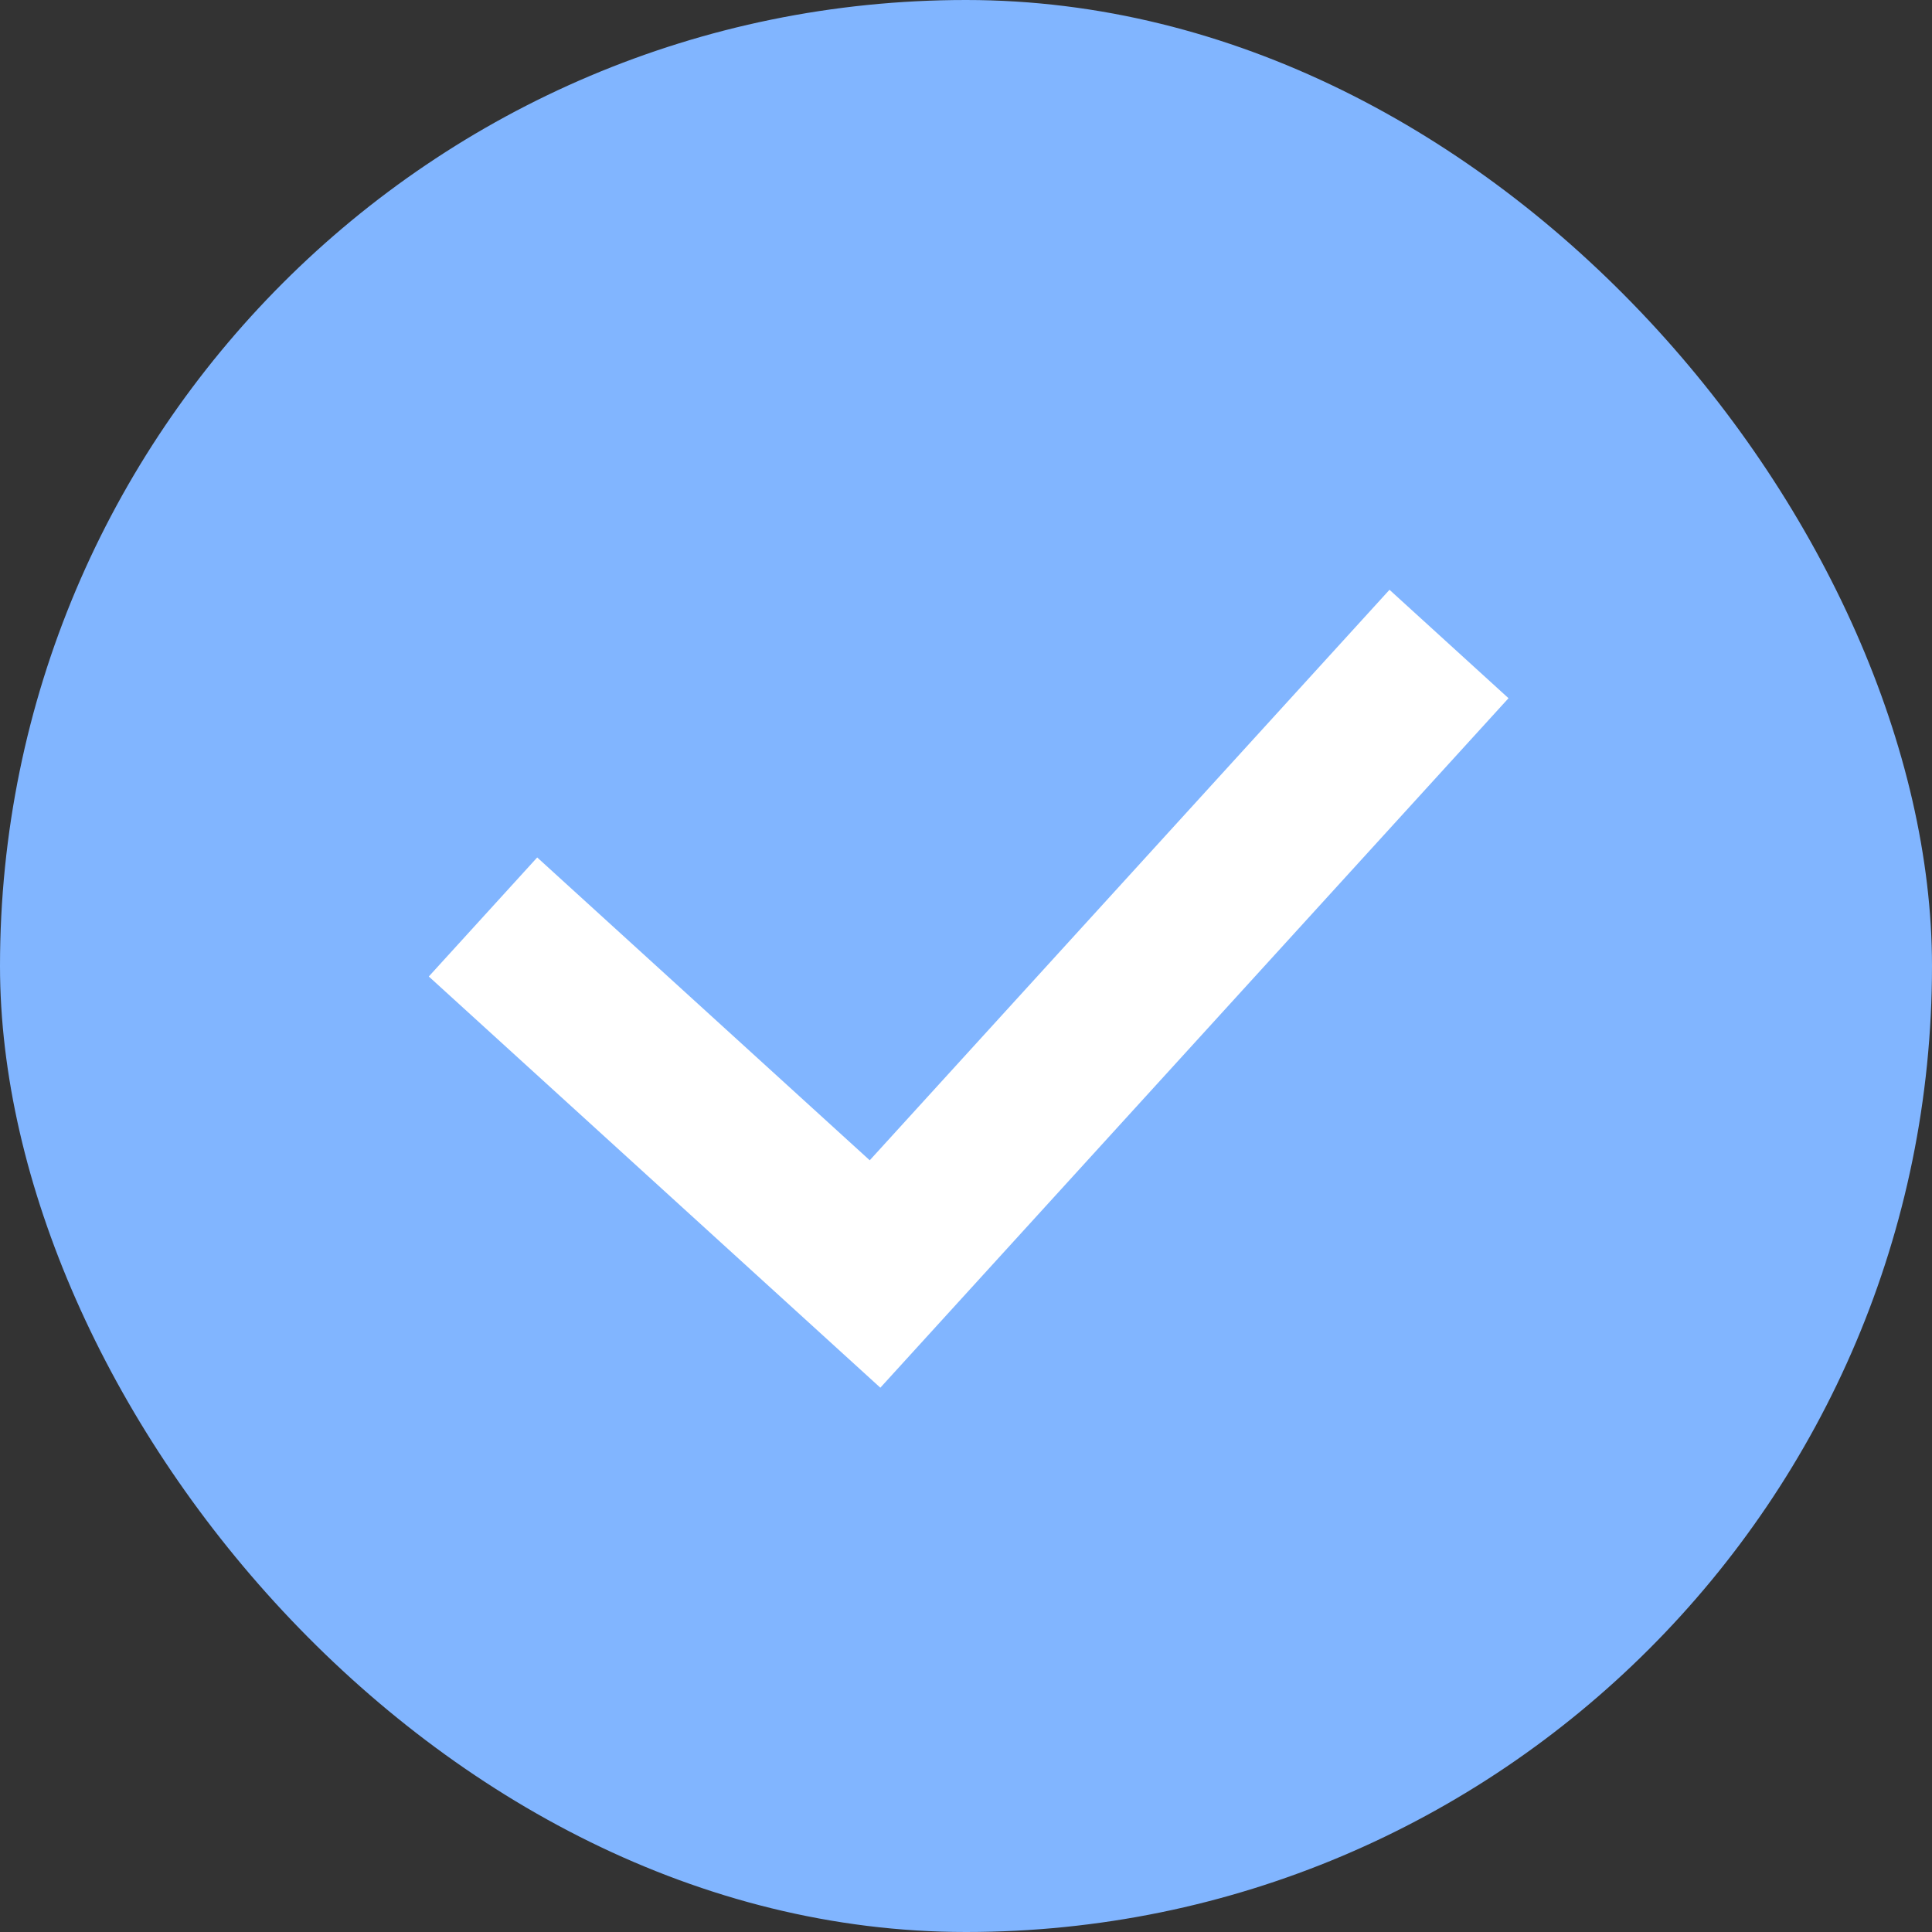 <svg width="24" height="24" viewBox="0 0 24 24" fill="none" xmlns="http://www.w3.org/2000/svg">
<rect x="0" y="0" width="24" height="24" fill="#333333" stroke="none"/>
<rect width="24" height="24" rx="12" fill="#81B5FF"/>
<path d="M6 11.391L10.87 15.826L18 8" stroke="white" stroke-width="2"/>
</svg>
